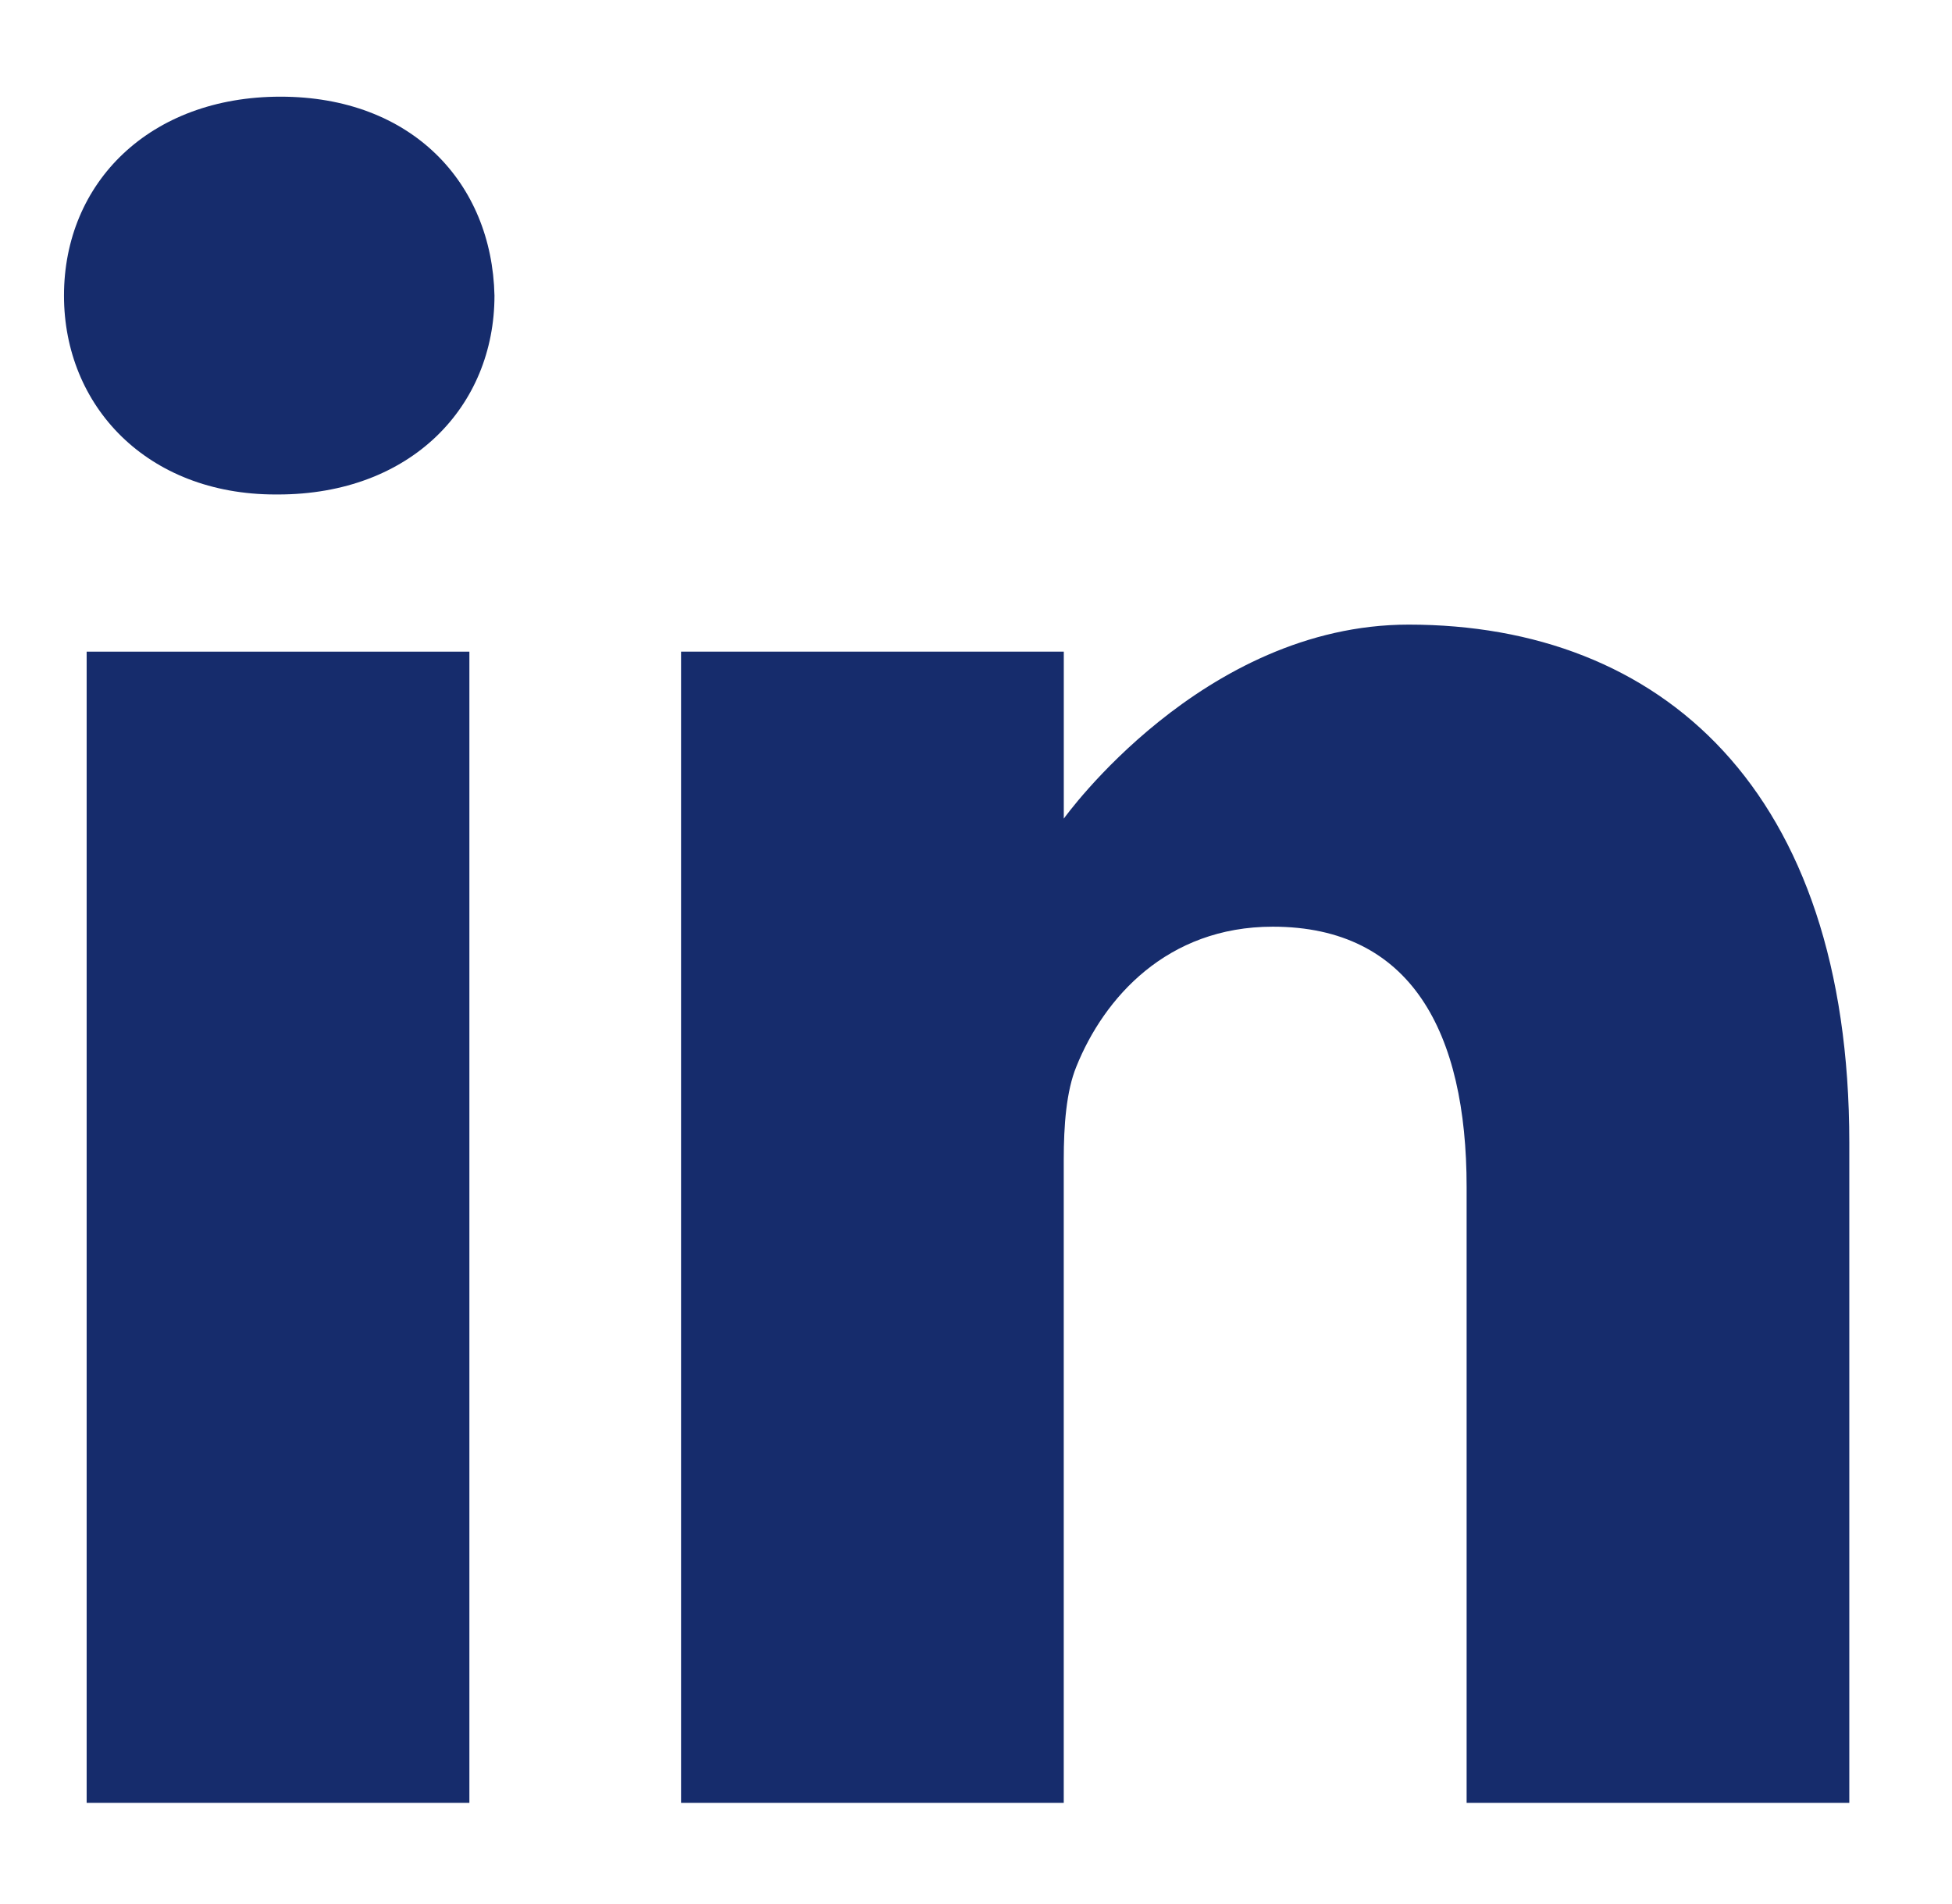 <svg width="41" height="40" viewBox="0 0 41 40" fill="none" xmlns="http://www.w3.org/2000/svg">
<path d="M5.891 2.031C3.142 2.031 1.344 3.837 1.344 6.21C1.344 8.531 3.088 10.388 5.786 10.388H5.838C8.642 10.388 10.386 8.531 10.386 6.21C10.334 3.837 8.642 2.031 5.891 2.031Z" fill="#162C6C"/>
<path d="M1.82 13.69H9.859V37.875H1.82V13.69Z" fill="#162C6C"/>
<path d="M29.588 13.122C25.252 13.122 22.344 17.198 22.344 17.198V13.69H14.305V37.875H22.343V24.369C22.343 23.646 22.396 22.924 22.608 22.407C23.189 20.963 24.512 19.468 26.733 19.468C29.641 19.468 30.805 21.686 30.805 24.937V37.875H38.843V24.008C38.843 16.579 34.877 13.122 29.588 13.122Z" fill="#162C6C"/>
</svg>
